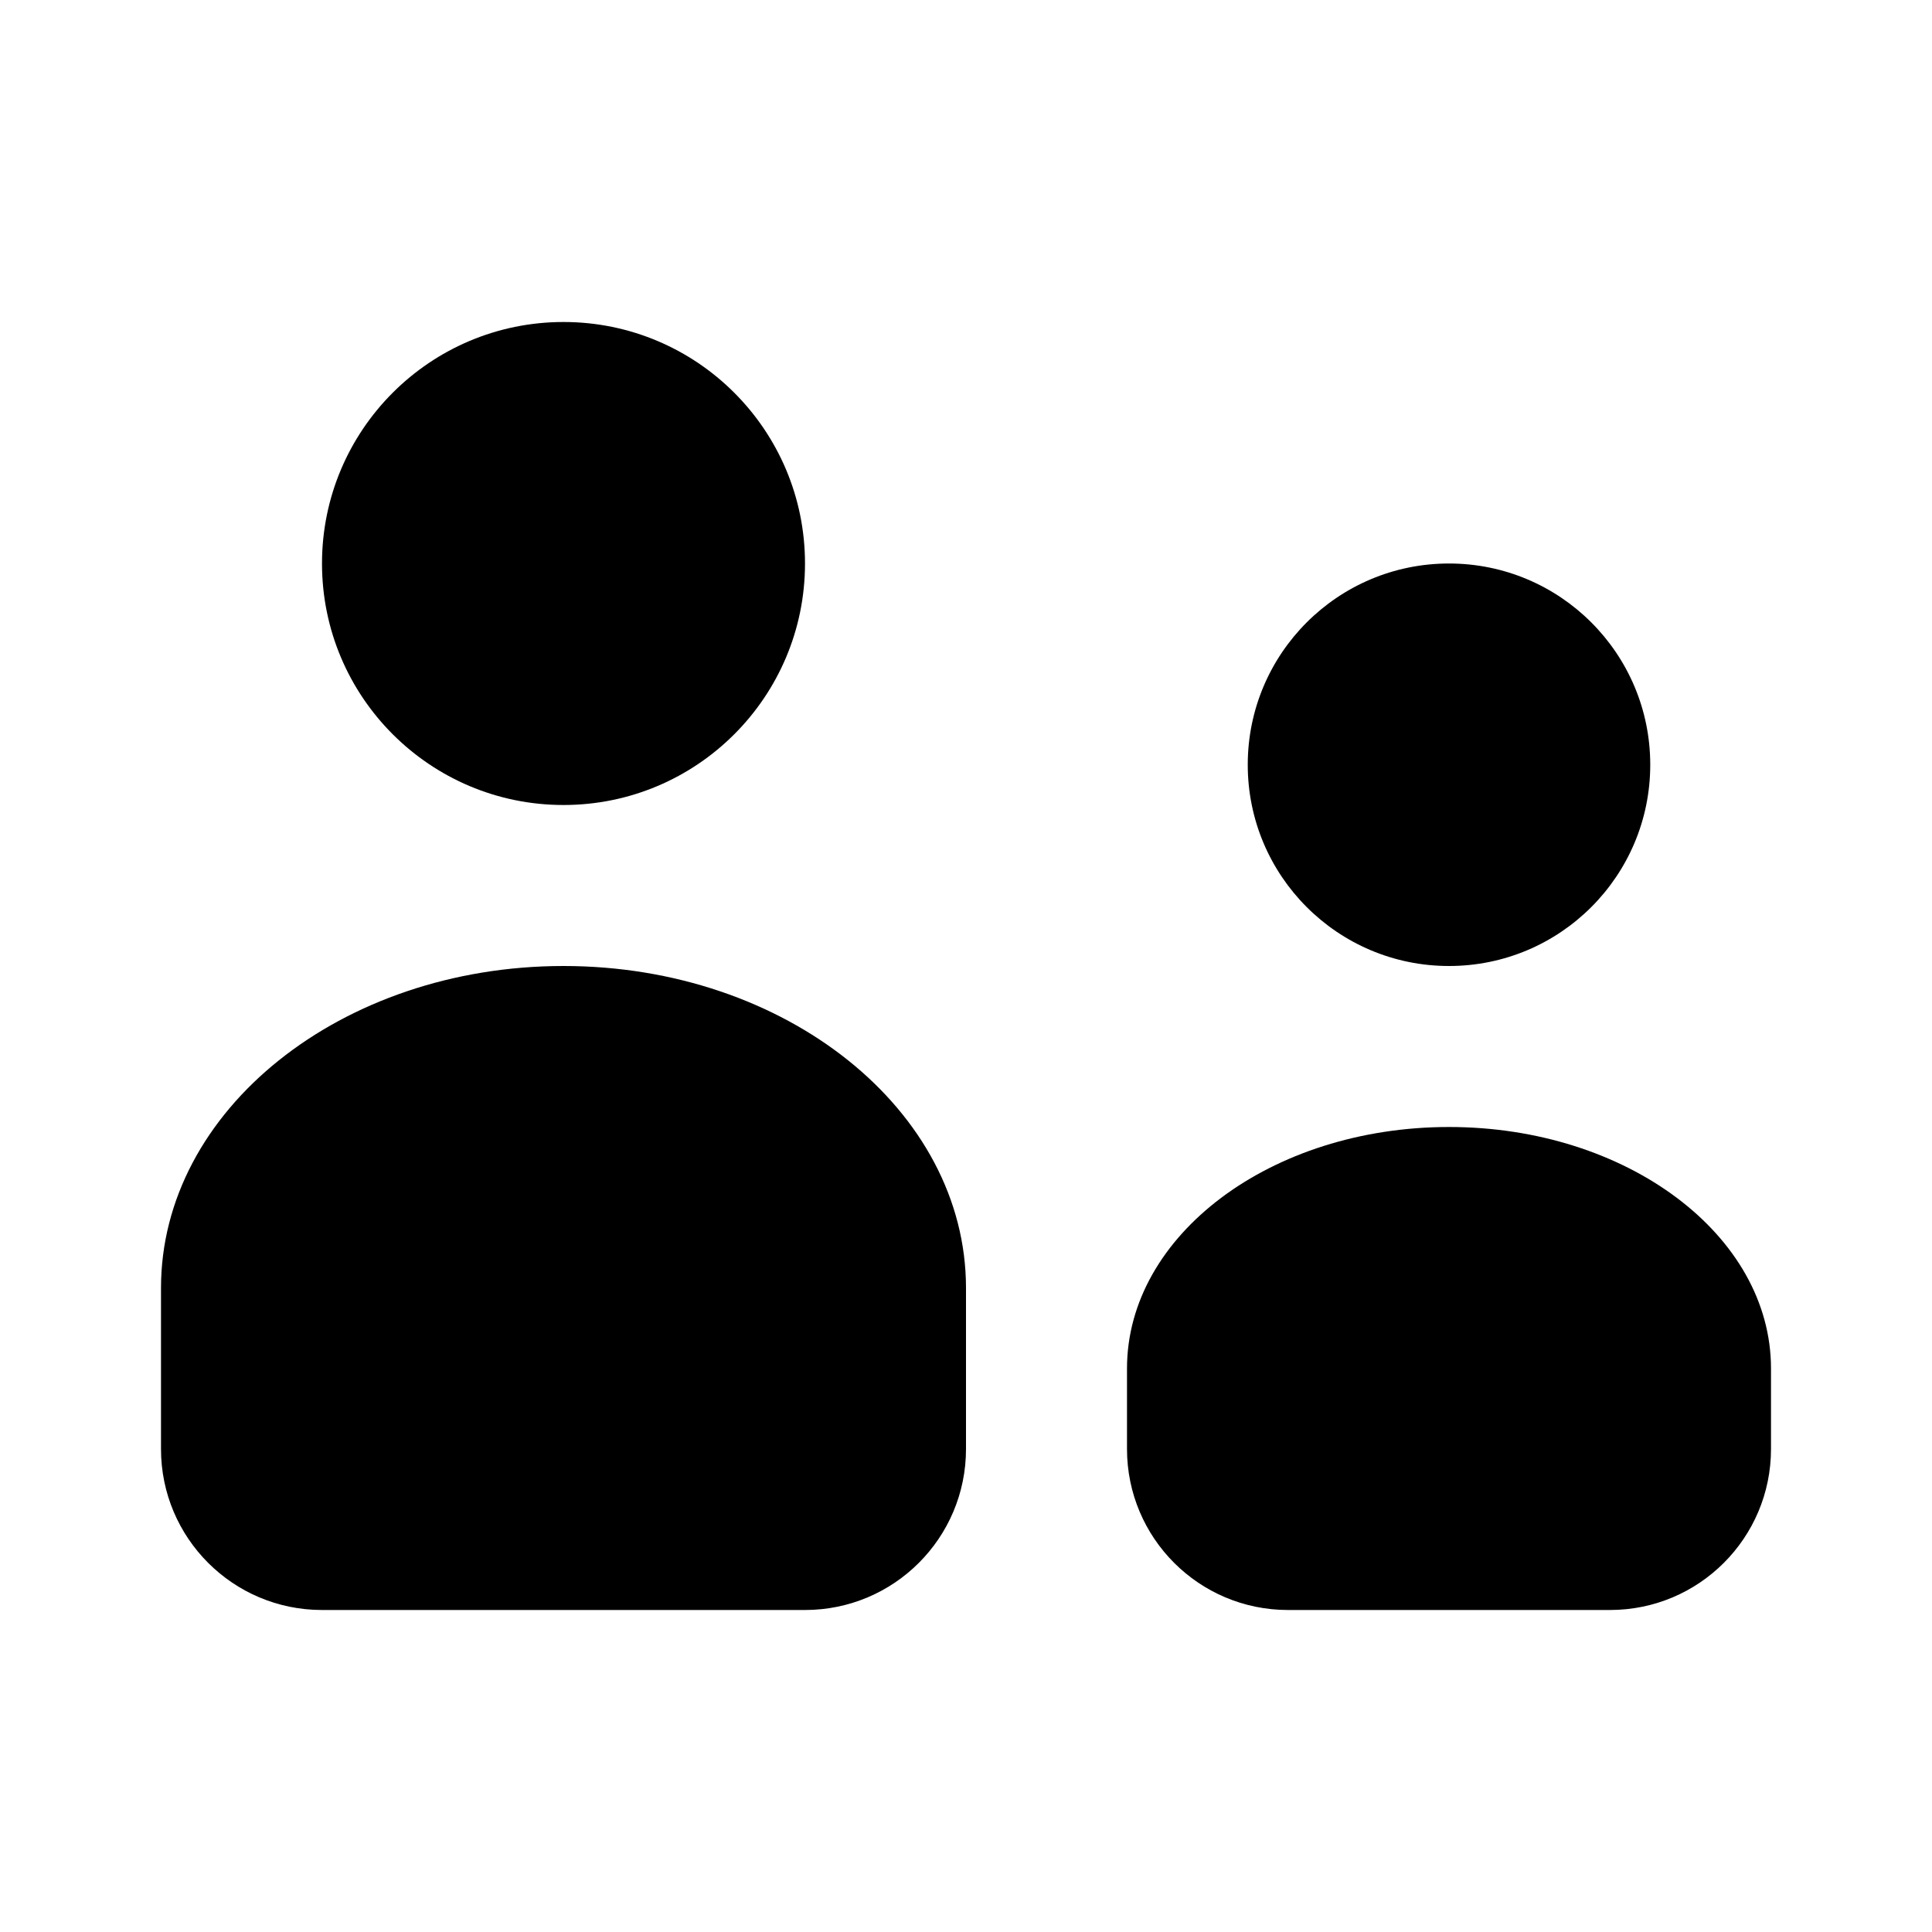 <svg width="24" height="24" viewBox="0 0 24 24" fill="none" xmlns="http://www.w3.org/2000/svg">
<path d="M7 10C8.657 10 10 8.657 10 7C10 5.343 8.657 4 7 4C5.343 4 4 5.343 4 7C4 8.657 5.343 10 7 10Z" fill="black"/>
<path d="M12 18V16C12 13.791 9.761 12 7 12C4.239 12 2 13.791 2 16V18C2 19.105 2.895 20 4 20H10C11.105 20 12 19.105 12 18Z" fill="black"/>
<path d="M22 17C22 15.343 20.209 14 18 14C15.791 14 14 15.343 14 17V18C14 19.105 14.895 20 16 20H20C21.105 20 22 19.105 22 18V17Z" fill="black"/>
<path d="M20.5 9.5C20.5 10.881 19.381 12 18 12C16.619 12 15.5 10.881 15.5 9.5C15.5 8.119 16.619 7 18 7C19.381 7 20.5 8.119 20.5 9.5Z" fill="black"/>
</svg>
